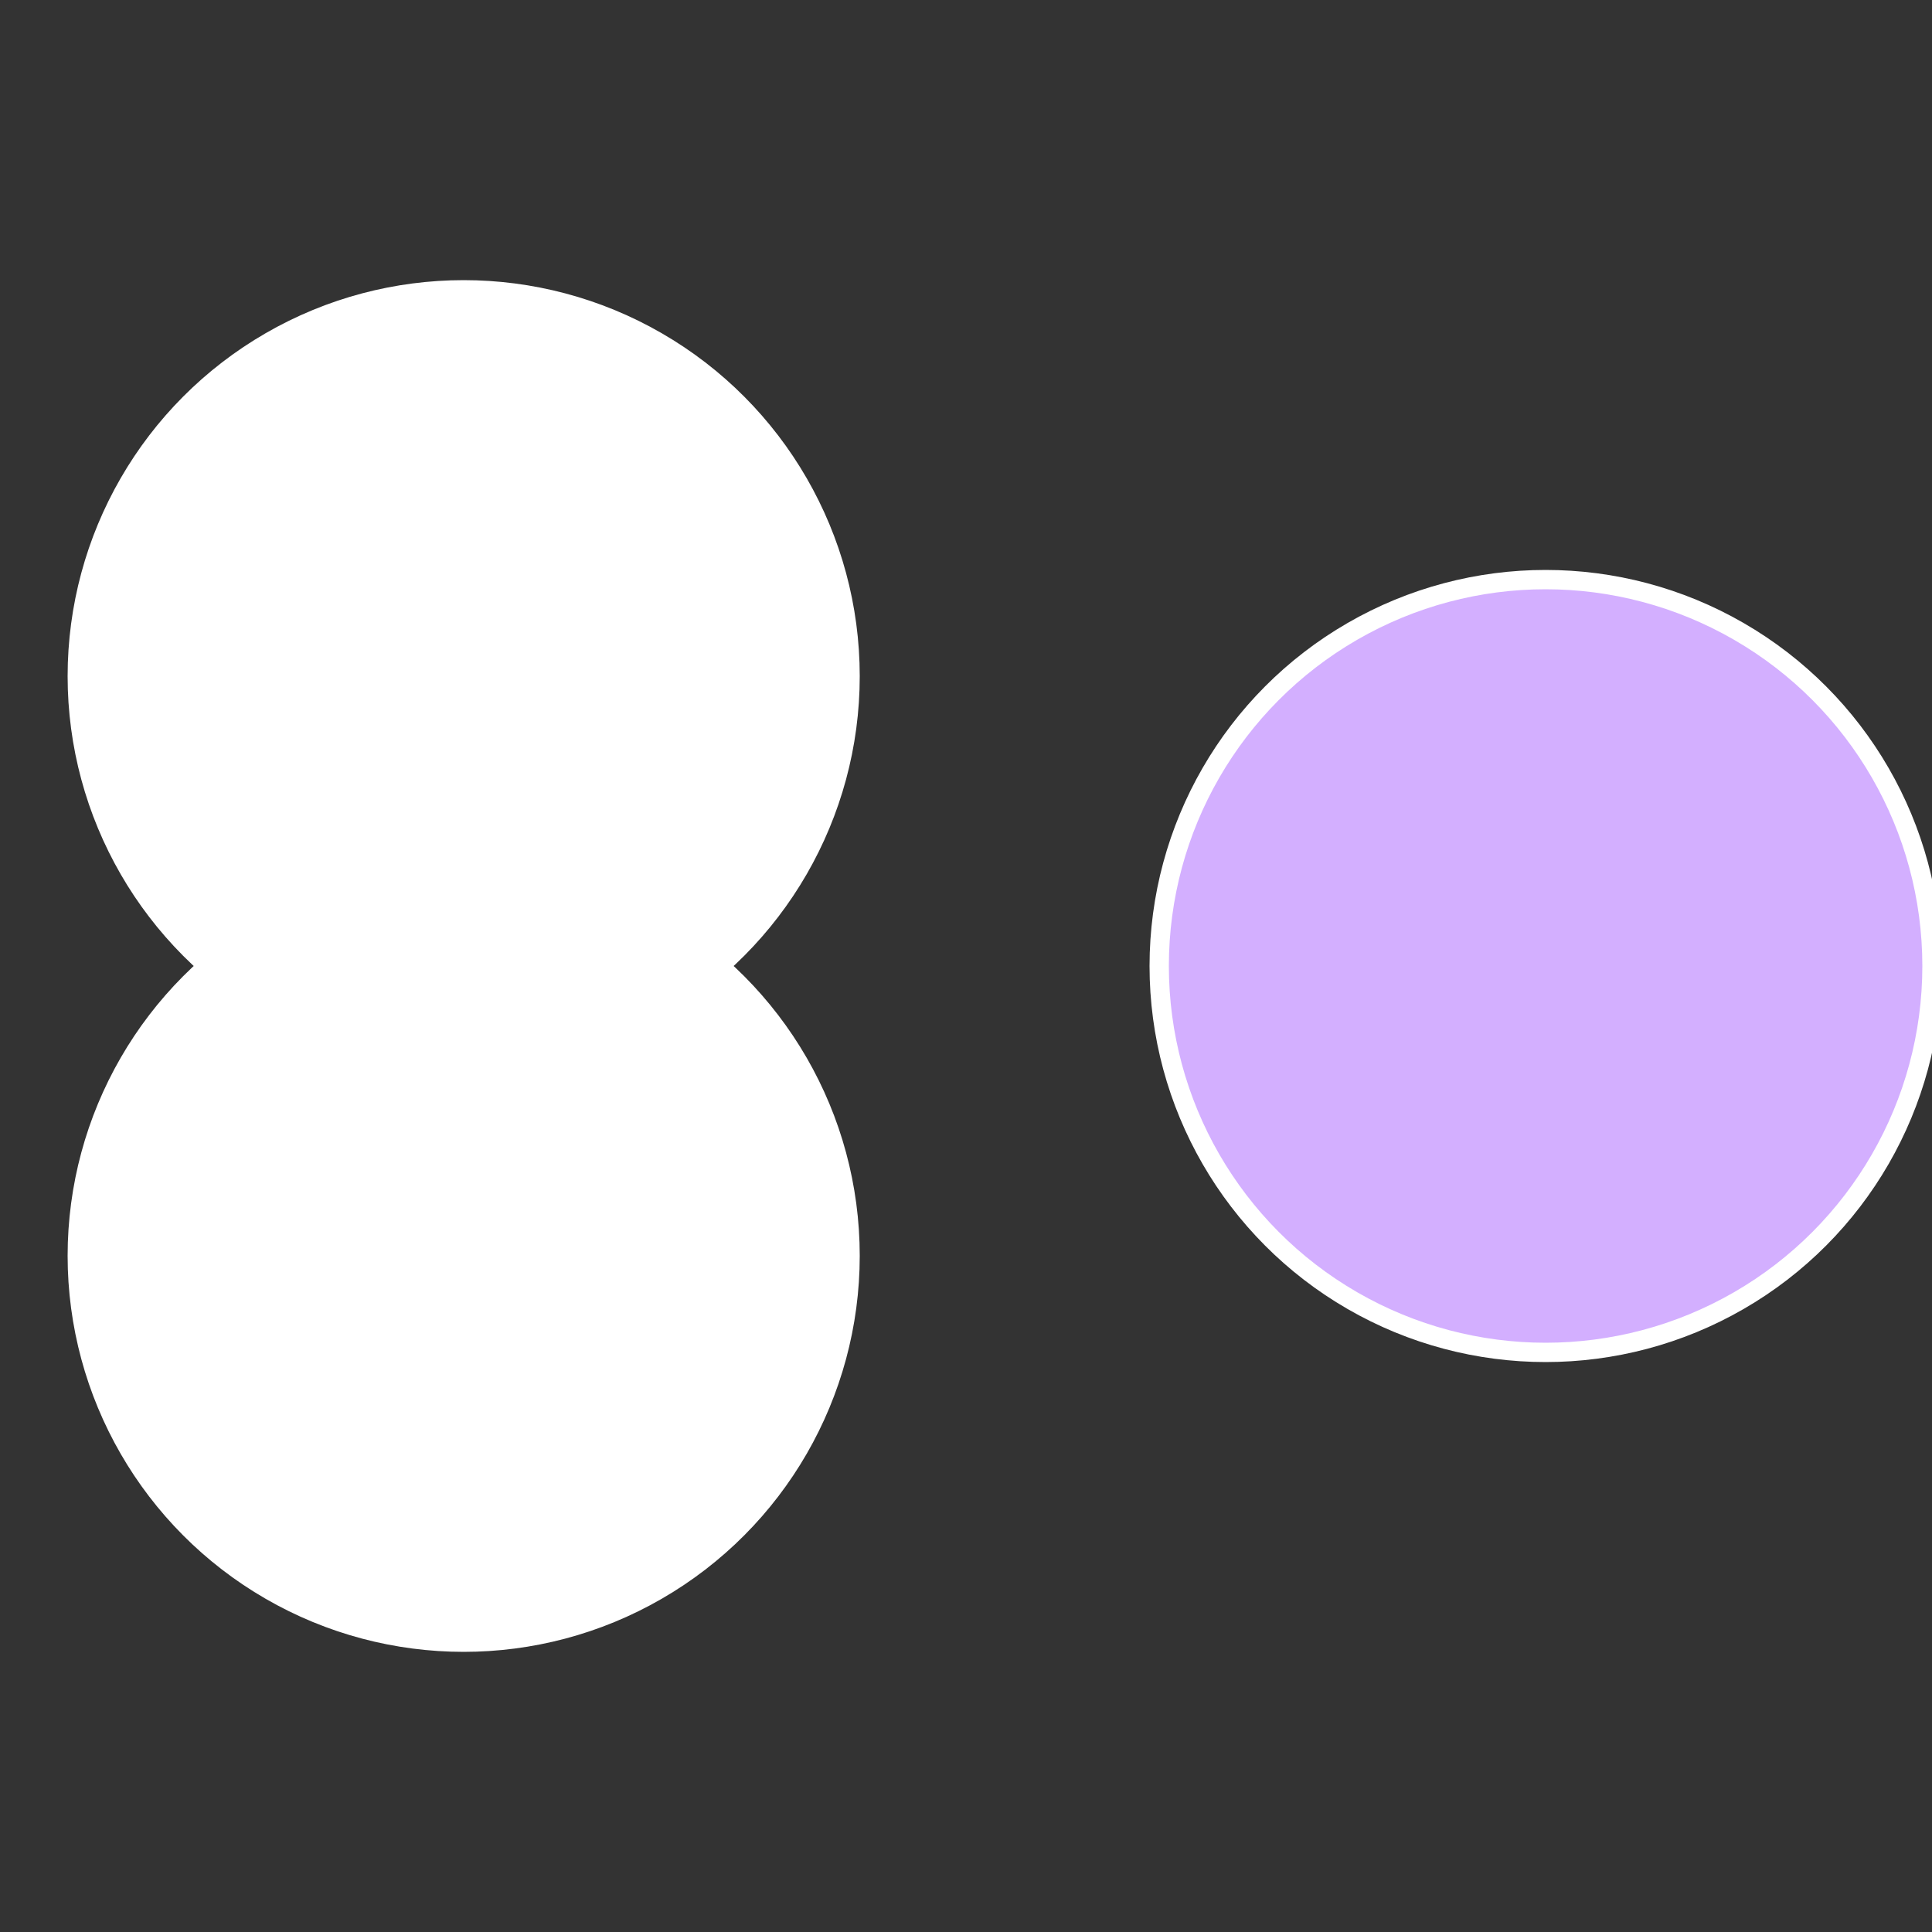 <?xml version="1.0" standalone="no"?>
<svg width="500" height="500" viewBox="-1 -1 2 2" xmlns="http://www.w3.org/2000/svg">
 
                <rect x="-1" y="-1" width="2" height="2" fill="#333333" stroke="none"/>
 
                <circle cx="0.6" cy="0" r="0.4" fill="#d3afffffffffffff466fffffffffffff820" stroke="#fff" stroke-width="1%" />
             
                <circle cx="-0.52" cy="0.3" r="0.4" fill="#fffffffffffff466d3afffffffffffffcad" stroke="#fff" stroke-width="1%" />
             
                <circle cx="-0.52" cy="-0.3" r="0.4" fill="#fffffffffffff4664f3d3a" stroke="#fff" stroke-width="1%" />
            </svg>
